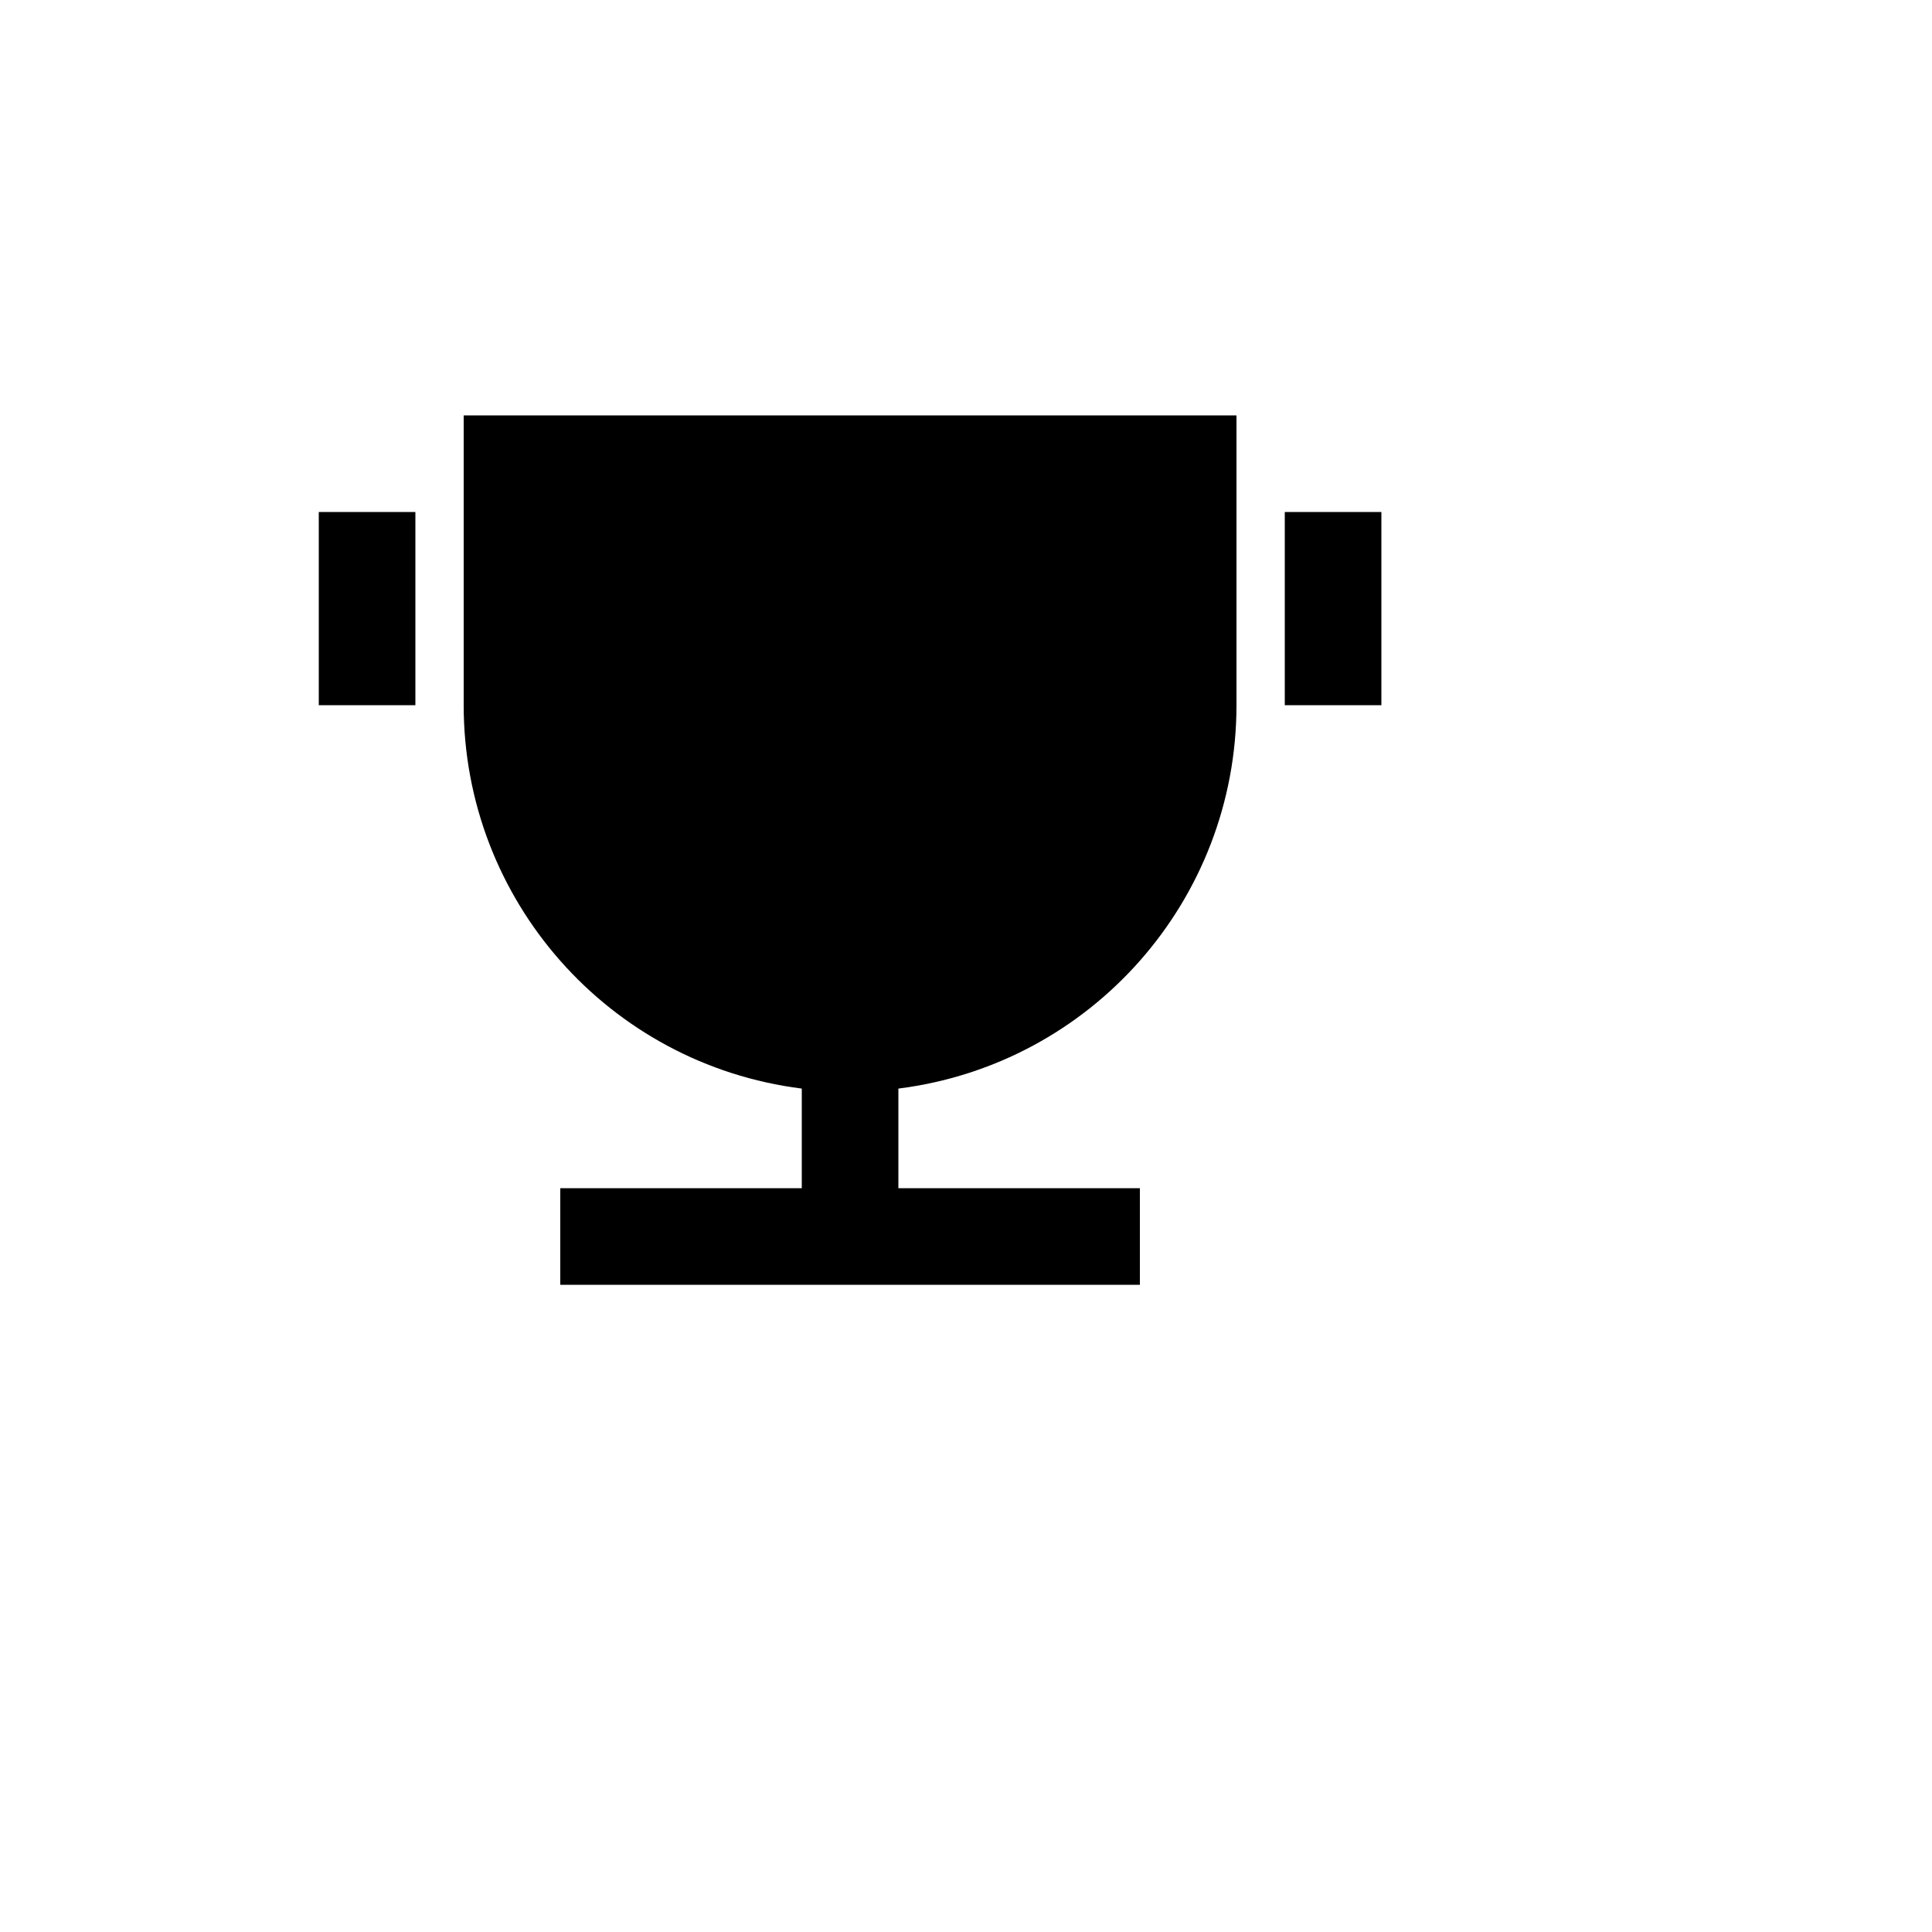 <svg xmlns="http://www.w3.org/2000/svg" version="1.1" xmlns:xlink="http://www.w3.org/1999/xlink" width="100%" height="100%" id="svgWorkerArea" viewBox="-25 -25 625 625" xmlns:idraw="https://idraw.muisca.co" style="background: white;"><defs id="defsdoc"><pattern id="patternBool" x="0" y="0" width="10" height="10" patternUnits="userSpaceOnUse" patternTransform="rotate(35)"><circle cx="5" cy="5" r="4" style="stroke: none;fill: #ff000070;"></circle></pattern></defs><g id="fileImp-431506073" class="cosito"><path id="pathImp-702427957" fill="none" class="grouped" d="M62.5 62.5C62.5 62.5 437.5 62.5 437.5 62.5 437.5 62.5 437.5 437.5 437.5 437.5 437.5 437.5 62.5 437.5 62.5 437.5 62.5 437.5 62.5 62.5 62.5 62.5"></path><path id="pathImp-565212576" class="grouped" d="M265.625 327.156C265.625 327.156 265.625 359.375 265.625 359.375 265.625 359.375 343.75 359.375 343.75 359.375 343.75 359.375 343.75 390.625 343.75 390.625 343.75 390.625 156.25 390.625 156.25 390.625 156.25 390.625 156.25 359.375 156.25 359.375 156.25 359.375 234.375 359.375 234.375 359.375 234.375 359.375 234.375 327.156 234.375 327.156 171.873 319.275 125.002 266.12 125 203.125 125 203.125 125 109.375 125 109.375 125 109.375 375 109.375 375 109.375 375 109.375 375 203.125 375 203.125 374.998 266.12 328.127 319.275 265.625 327.156 265.625 327.156 265.625 327.156 265.625 327.156M78.125 140.625C78.125 140.625 109.375 140.625 109.375 140.625 109.375 140.625 109.375 203.125 109.375 203.125 109.375 203.125 78.125 203.125 78.125 203.125 78.125 203.125 78.125 140.625 78.125 140.625 78.125 140.625 78.125 140.625 78.125 140.625M390.625 140.625C390.625 140.625 421.875 140.625 421.875 140.625 421.875 140.625 421.875 203.125 421.875 203.125 421.875 203.125 390.625 203.125 390.625 203.125 390.625 203.125 390.625 140.625 390.625 140.625 390.625 140.625 390.625 140.625 390.625 140.625"></path></g></svg>
